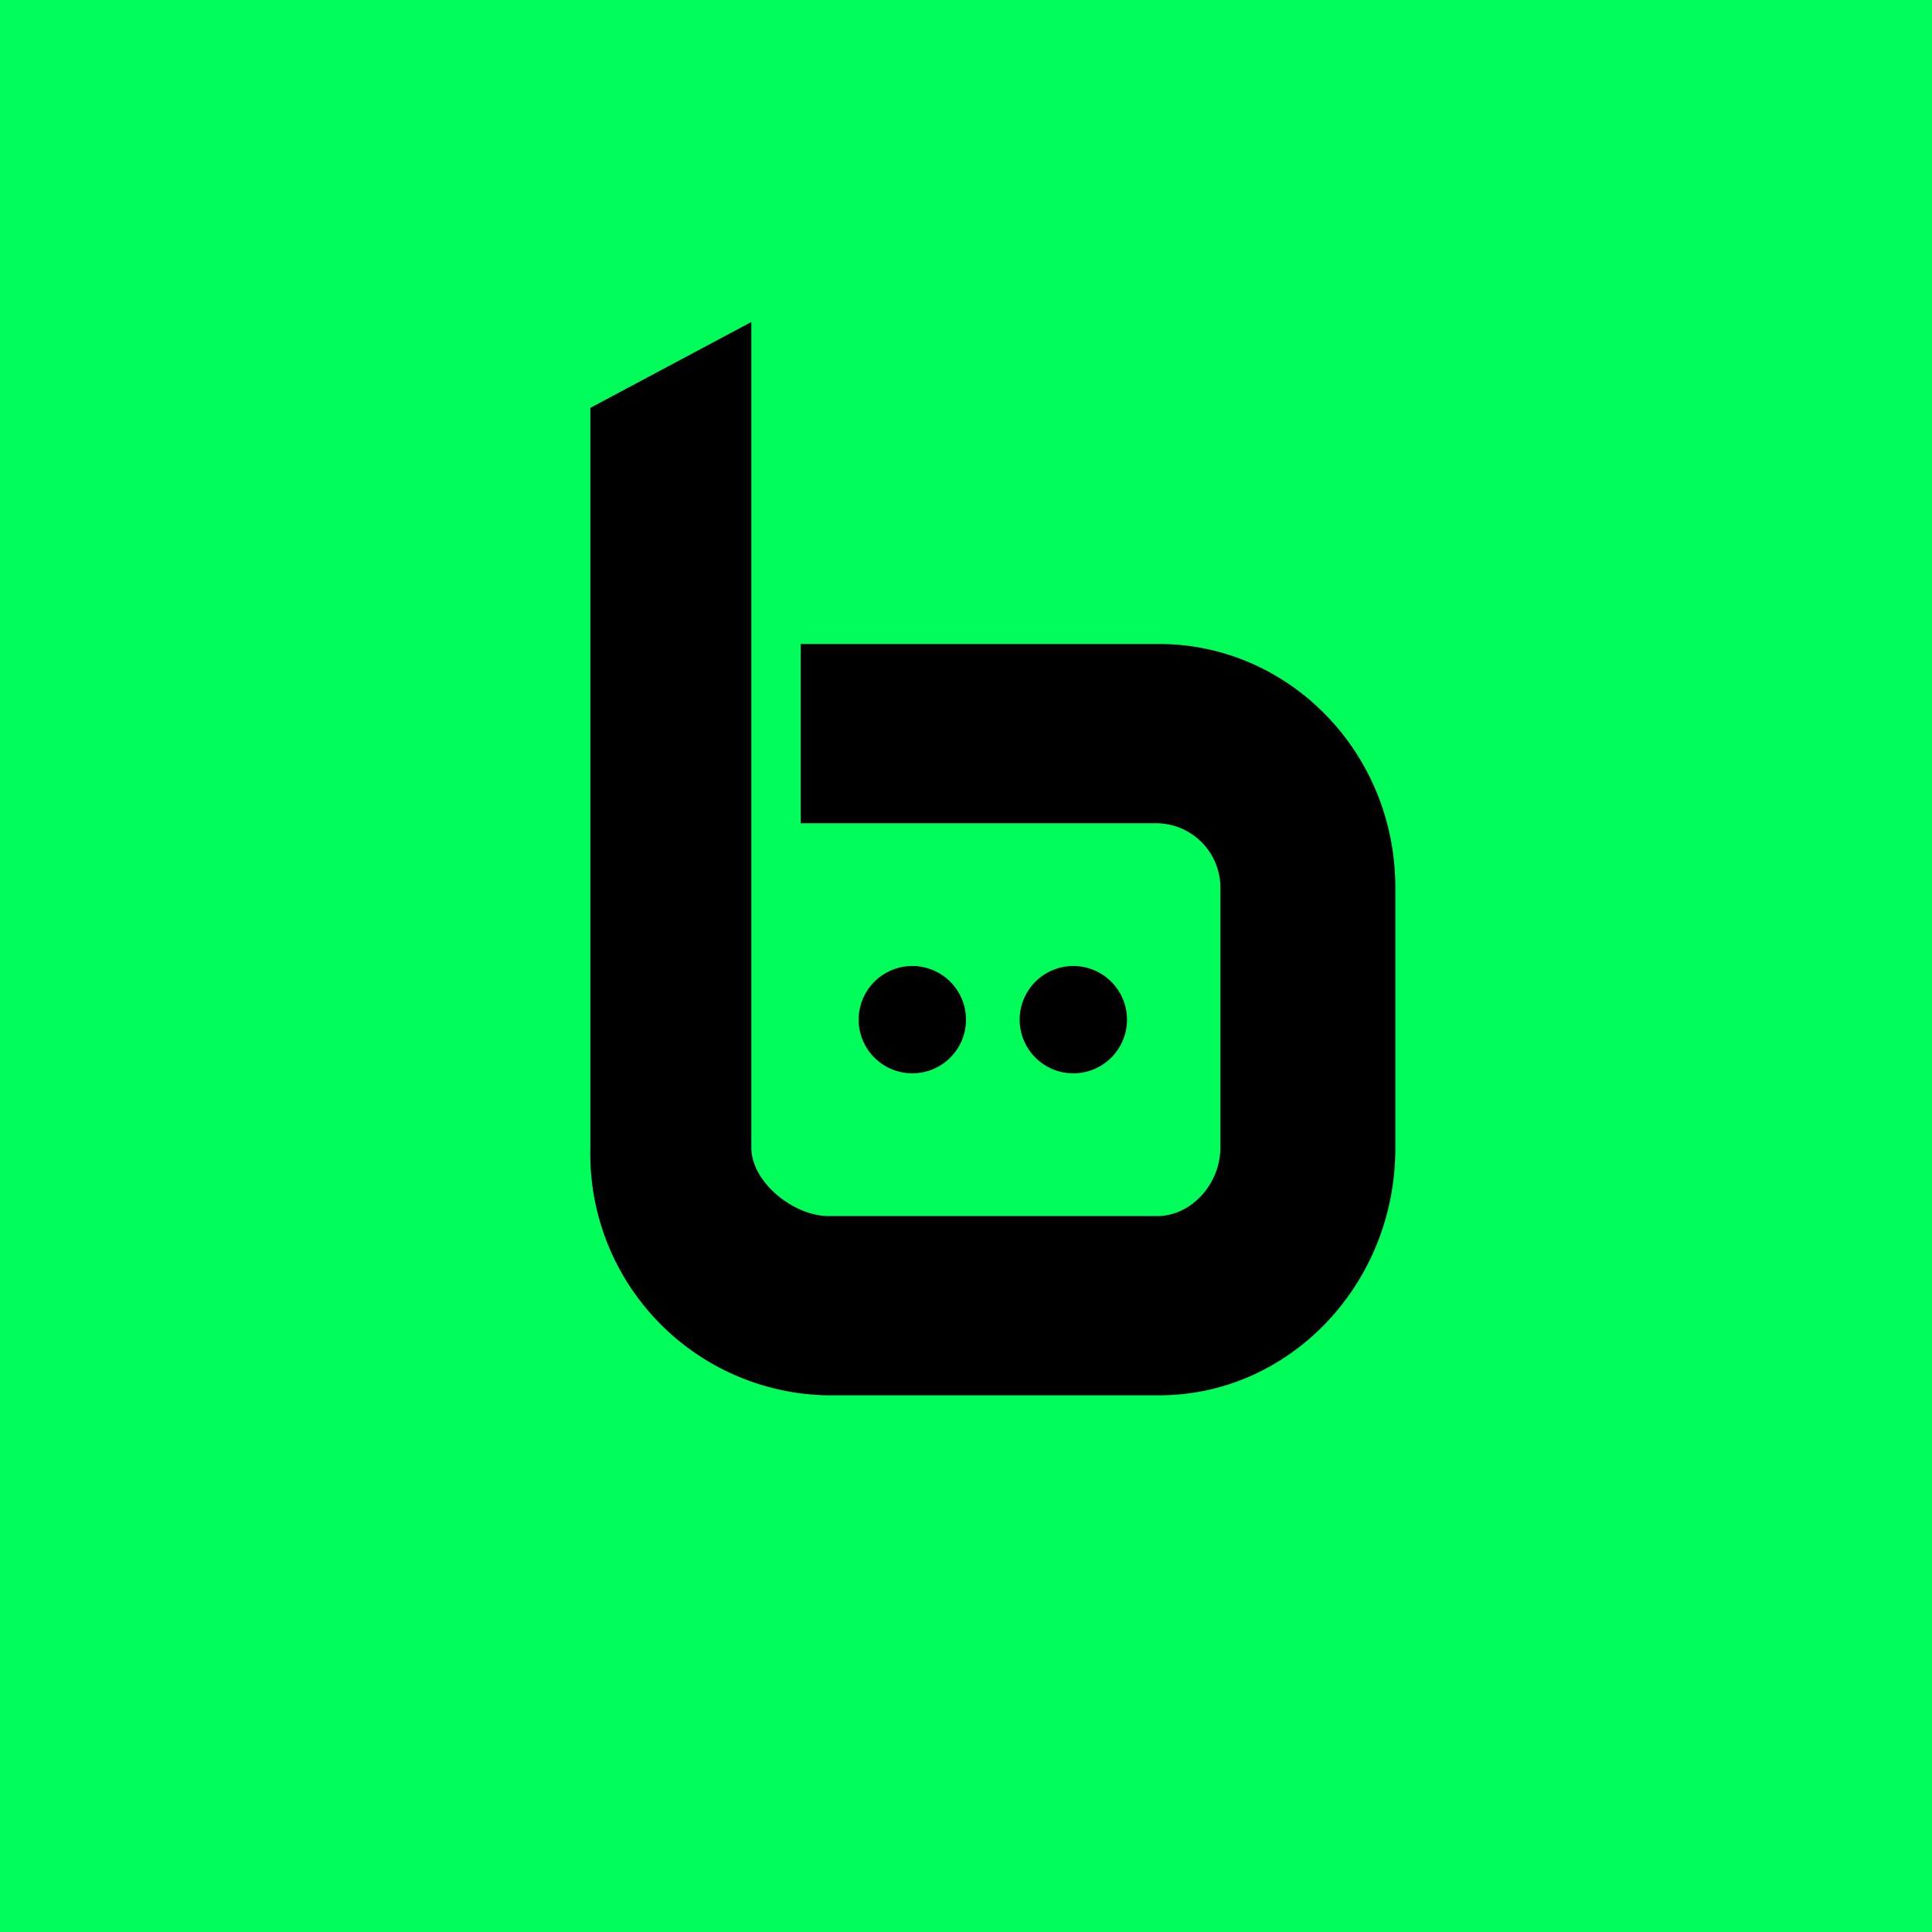 <!-- by TradingView --><svg width="18" height="18" viewBox="0 0 18 18" xmlns="http://www.w3.org/2000/svg"><path fill="#00FE5A" d="M0 0h18v18H0z"/><path d="M5.5 10.7V3.8L7 3v7.69c0 .33.4.64.72.64h3.06c.32 0 .59-.3.59-.64V8.27a.6.6 0 0 0-.59-.6H7.46V6h3.34C12 6 13 7 13 8.27v2.43c0 1.27-.99 2.3-2.2 2.3H7.7a2.25 2.25 0 0 1-2.2-2.3ZM9 9.5a.5.5 0 1 1-1 0 .5.5 0 0 1 1 0Zm1 .5a.5.5 0 1 0 0-1 .5.5 0 0 0 0 1Z"/></svg>